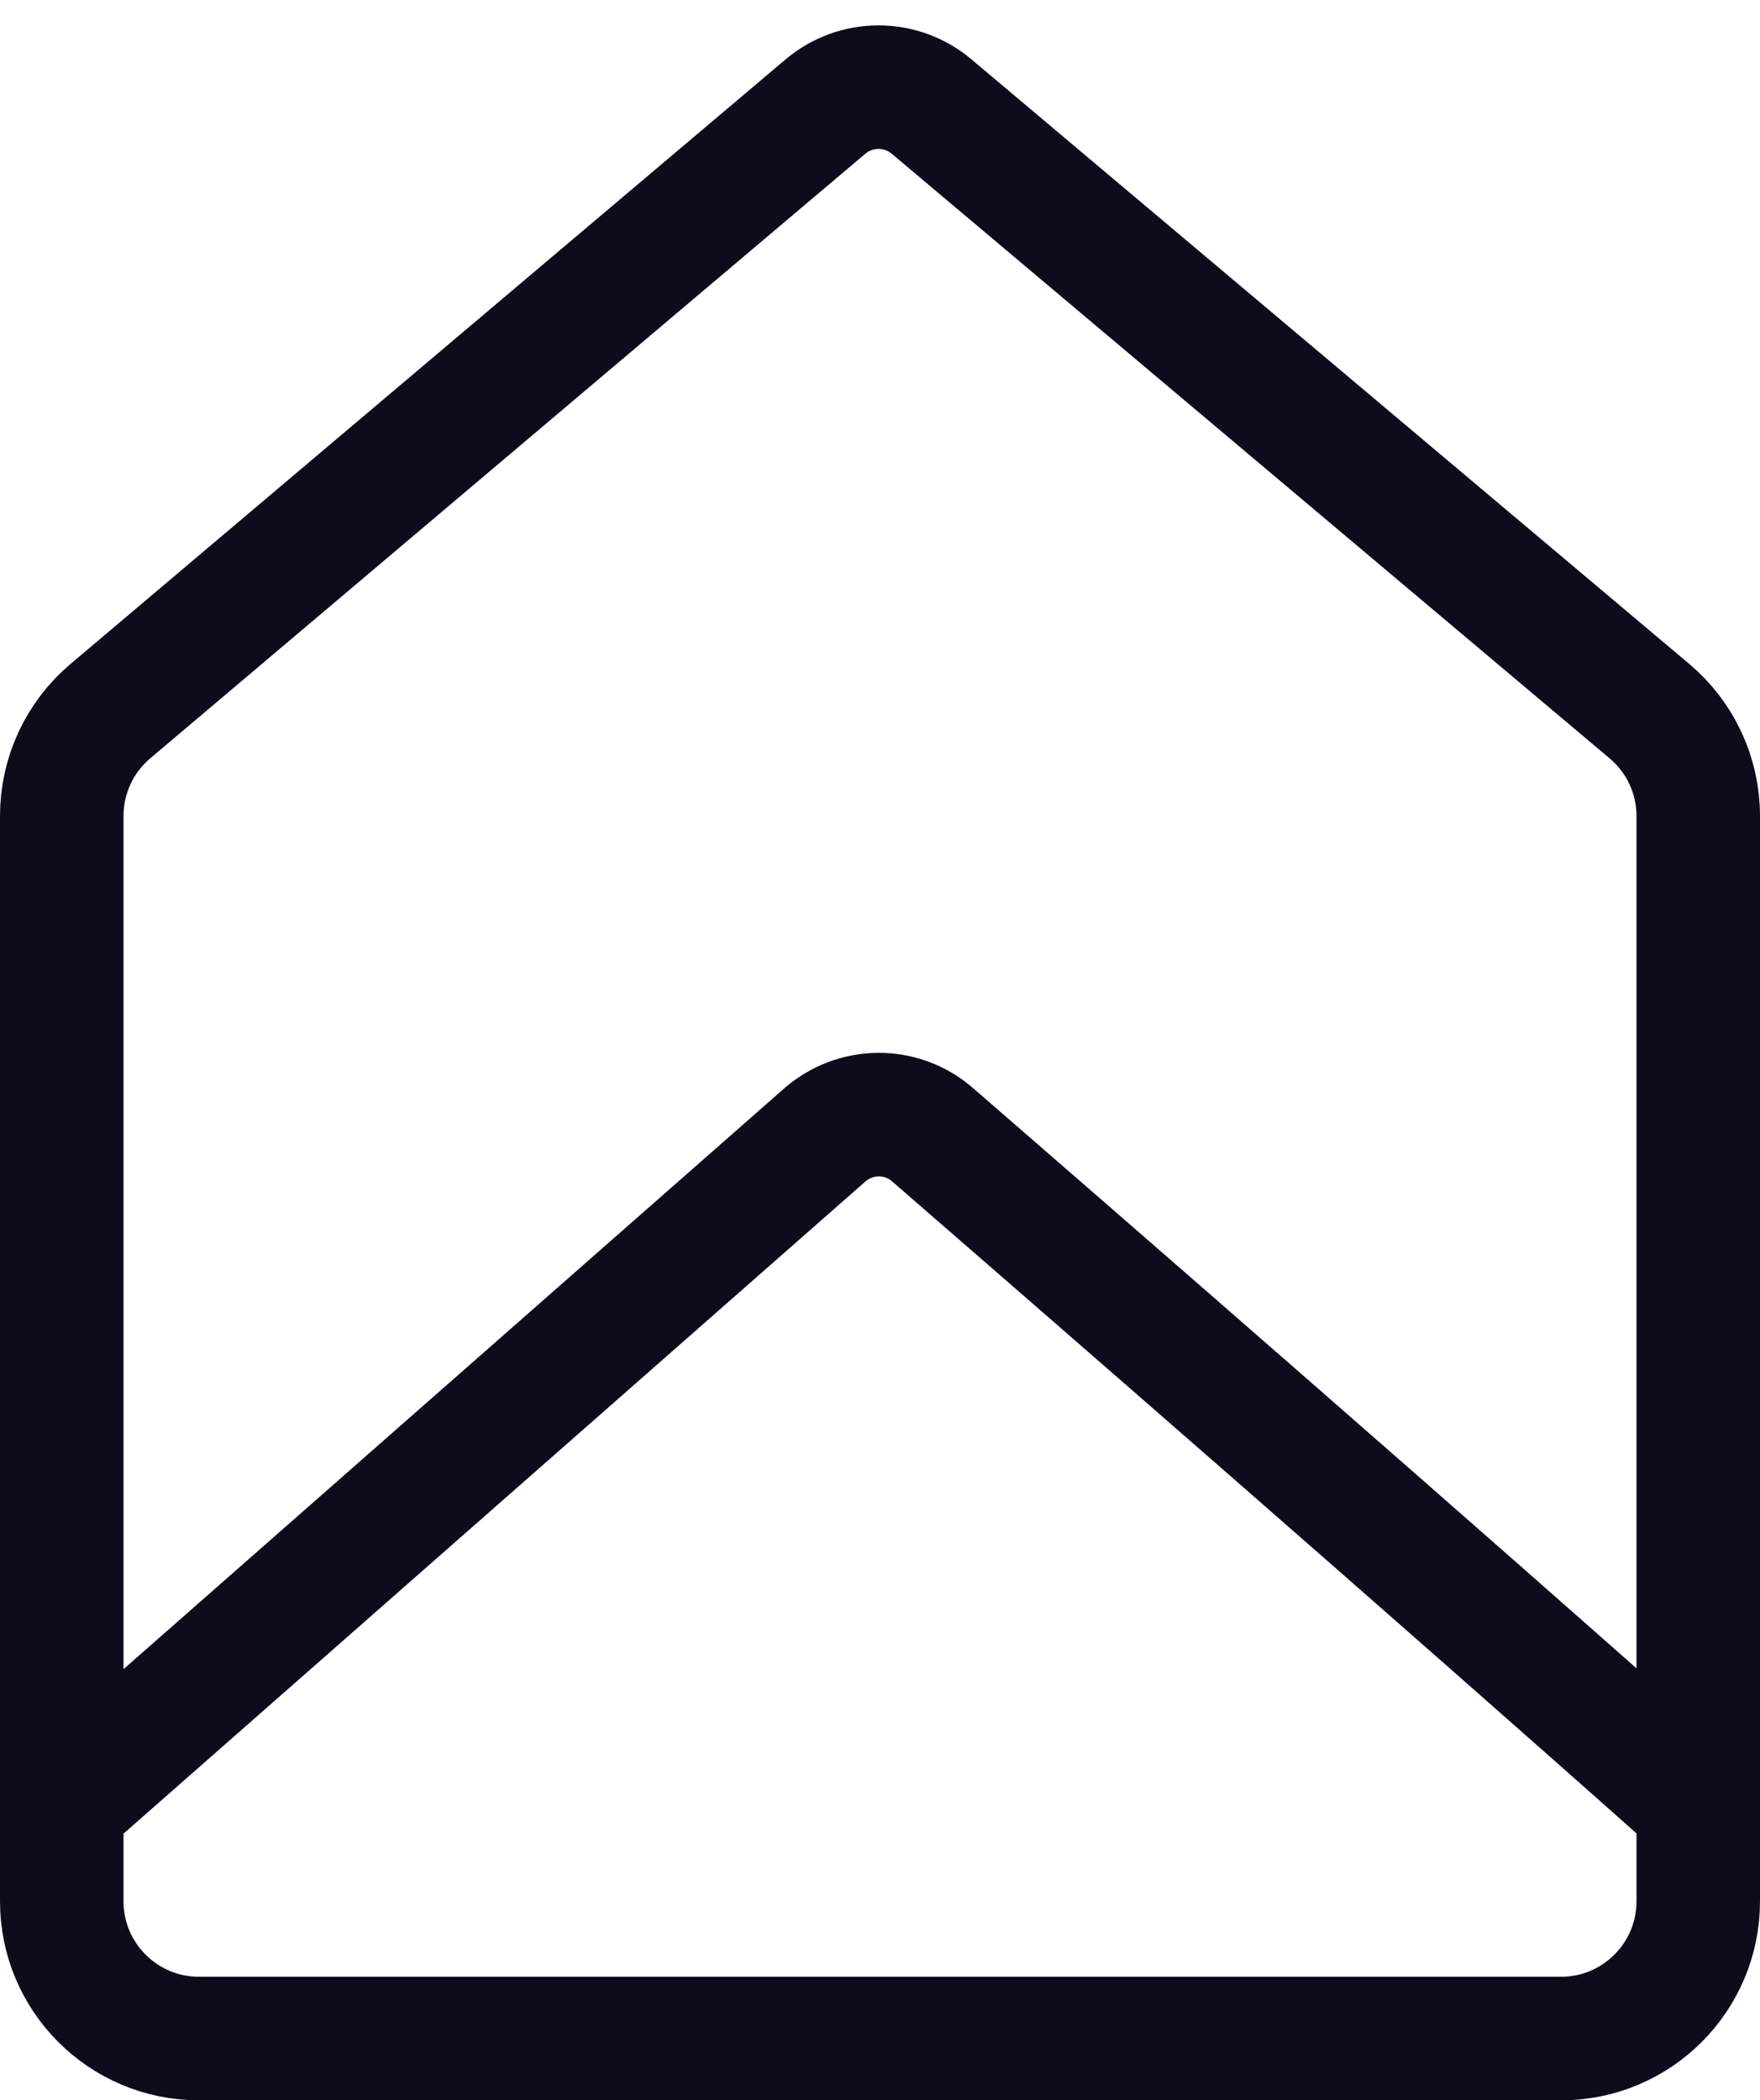 <?xml version="1.0" encoding="utf-8"?>
<svg xmlns="http://www.w3.org/2000/svg" fill="none" height="100%" overflow="visible" preserveAspectRatio="none" style="display: block;" viewBox="0 0 57 68" width="100%">
<path d="M55 58.461V61.556C55 64.01 53.01 66 50.556 66H28.449H6.444C3.99 66 2 64.01 2 61.556V58.461M55 58.461C55 48.642 55 32.179 55 26.419C55 25.108 54.421 23.867 53.418 23.023L30.17 3.449C29.176 2.612 27.724 2.613 26.731 3.452L3.576 23.023C2.576 23.867 2 25.109 2 26.417V58.461M55 58.461C46.695 51.064 34.66 40.605 30.199 36.735C29.192 35.862 27.703 35.874 26.702 36.754L2 58.461" id="Vector 63" stroke="#0D0C1D" stroke-width="4"/>
</svg>